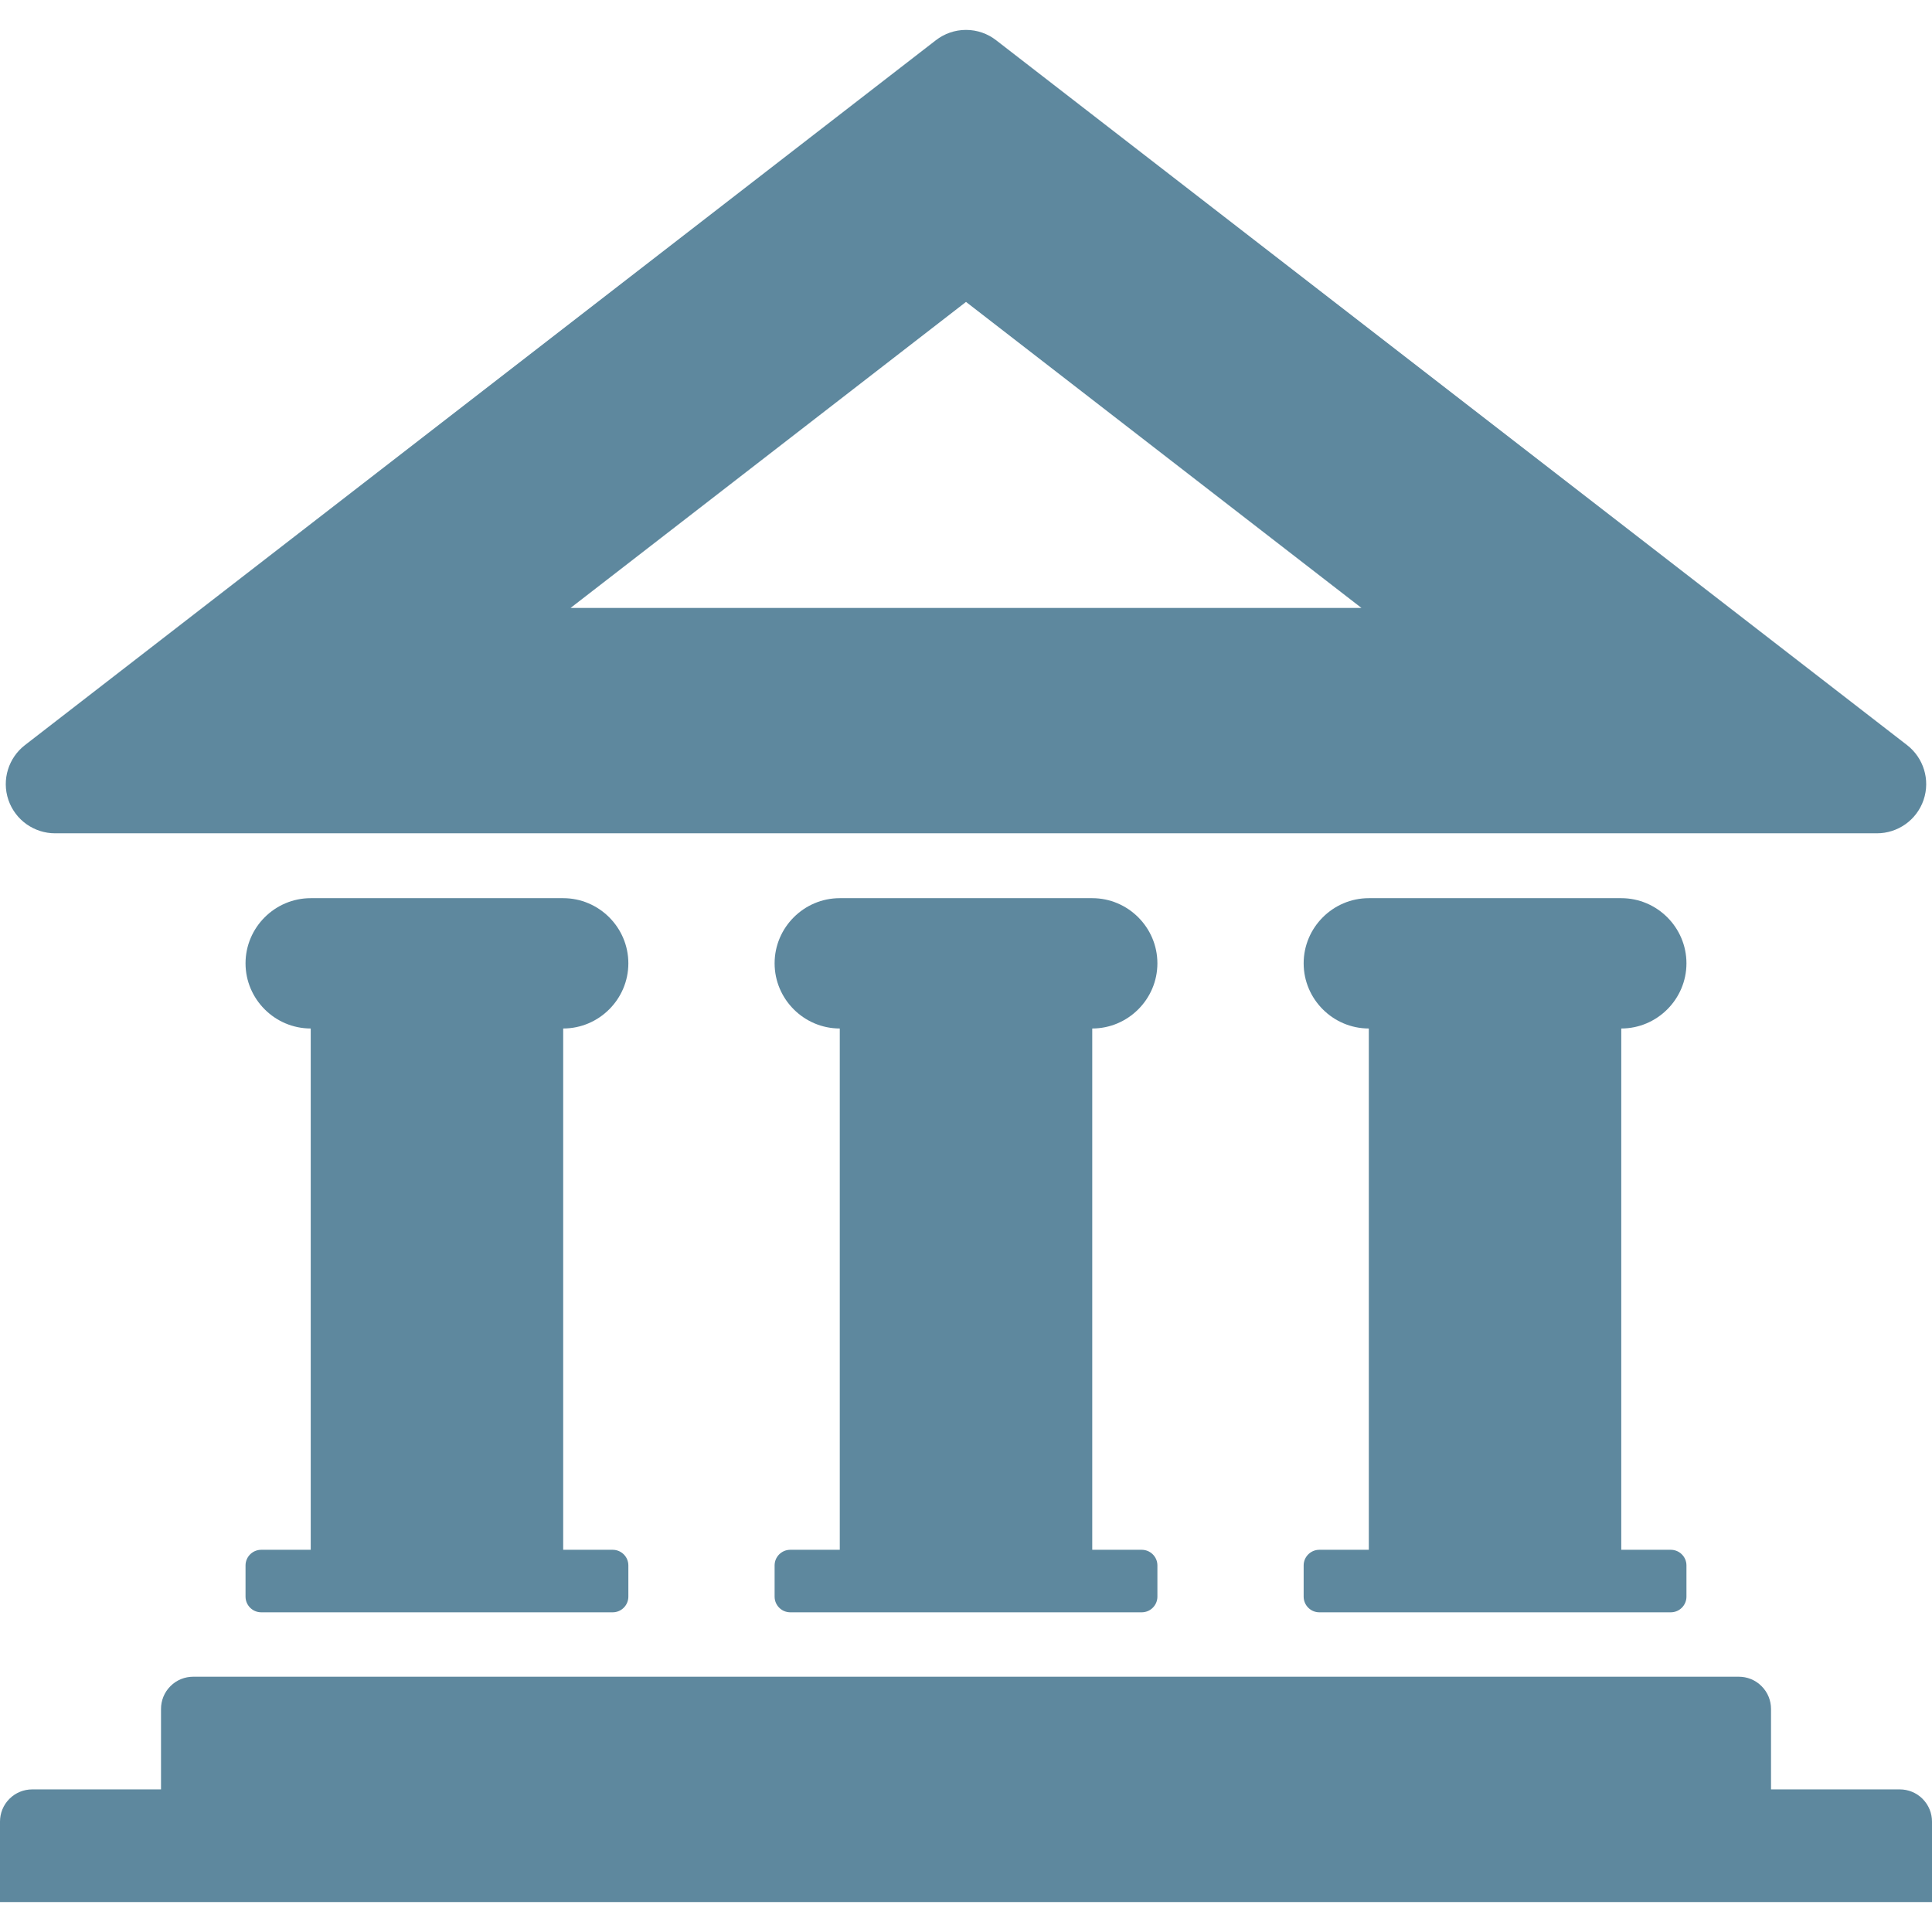 <?xml version="1.0" ?><!DOCTYPE svg  PUBLIC '-//W3C//DTD SVG 1.1//EN'  'http://www.w3.org/Graphics/SVG/1.1/DTD/svg11.dtd'><svg enable-background="new 0 0 200 200" height="200px" id="Layer_1" version="1.1" viewBox="0 0 200 200" width="200px" xml:space="preserve" xmlns="http://www.w3.org/2000/svg" xmlns:xlink="http://www.w3.org/1999/xlink"><g><path d="M197.422,77.135l-94.303-72.97c-0.861-0.668-1.942-1.069-3.118-1.069c-1.175,0-2.256,0.401-3.12,1.069   l-94.3,72.97c-1.68,1.298-2.431,3.561-1.709,5.679c0.728,2.117,2.706,3.449,4.825,3.449h188.605c2.121,0,4.1-1.332,4.825-3.449   C199.848,80.696,199.097,78.433,197.422,77.135z M59.066,62.932l40.935-31.678l40.935,31.678H59.066z" fill="#5E889E"/><g><path d="M63.429,160.434h-5.128v-53.965c3.709,0,6.746-3.037,6.746-6.745c0-3.713-3.037-6.746-6.746-6.746H32.167    c-3.711,0-6.749,3.033-6.749,6.746c0,3.708,3.037,6.745,6.749,6.745v53.965h-5.126c-0.893,0-1.623,0.726-1.623,1.616v3.236    c0,0.891,0.729,1.62,1.623,1.62h36.388c0.889,0,1.618-0.729,1.618-1.62v-3.236C65.047,161.159,64.317,160.434,63.429,160.434z" fill="#5E889E"/><path d="M118.193,160.434h-5.124v-53.965c3.708,0,6.744-3.037,6.744-6.745c0-3.713-3.036-6.746-6.744-6.746H86.933    c-3.711,0-6.746,3.033-6.746,6.746c0,3.708,3.035,6.745,6.746,6.745v53.965h-5.125c-0.893,0-1.621,0.726-1.621,1.616v3.236    c0,0.891,0.728,1.62,1.621,1.62h36.386c0.891,0,1.62-0.729,1.62-1.62v-3.236C119.813,161.159,119.084,160.434,118.193,160.434z" fill="#5E889E"/><path d="M172.961,160.434h-5.128v-53.965c3.711,0,6.748-3.037,6.748-6.745c0-3.713-3.037-6.746-6.748-6.746H141.7    c-3.709,0-6.746,3.033-6.746,6.746c0,3.708,3.037,6.745,6.746,6.745v53.965h-5.128c-0.887,0-1.618,0.726-1.618,1.616v3.236    c0,0.891,0.731,1.62,1.618,1.62h36.389c0.891,0,1.62-0.729,1.62-1.62v-3.236C174.581,161.159,173.852,160.434,172.961,160.434z" fill="#5E889E"/></g><path d="M183.335,185.238v-8.33c0-0.856-0.326-1.709-0.979-2.358c-0.648-0.653-1.501-0.976-2.354-0.976h-160   c-0.853,0-1.707,0.322-2.358,0.976c-0.649,0.649-0.976,1.502-0.976,2.358v8.33H3.334c-0.855,0-1.708,0.327-2.358,0.976   C0.325,186.867,0,187.72,0,188.572v8.331h200v-8.331c0-0.853-0.326-1.705-0.978-2.358c-0.646-0.648-1.501-0.976-2.355-0.976   H183.335z" fill="#5E889E"/></g></svg>